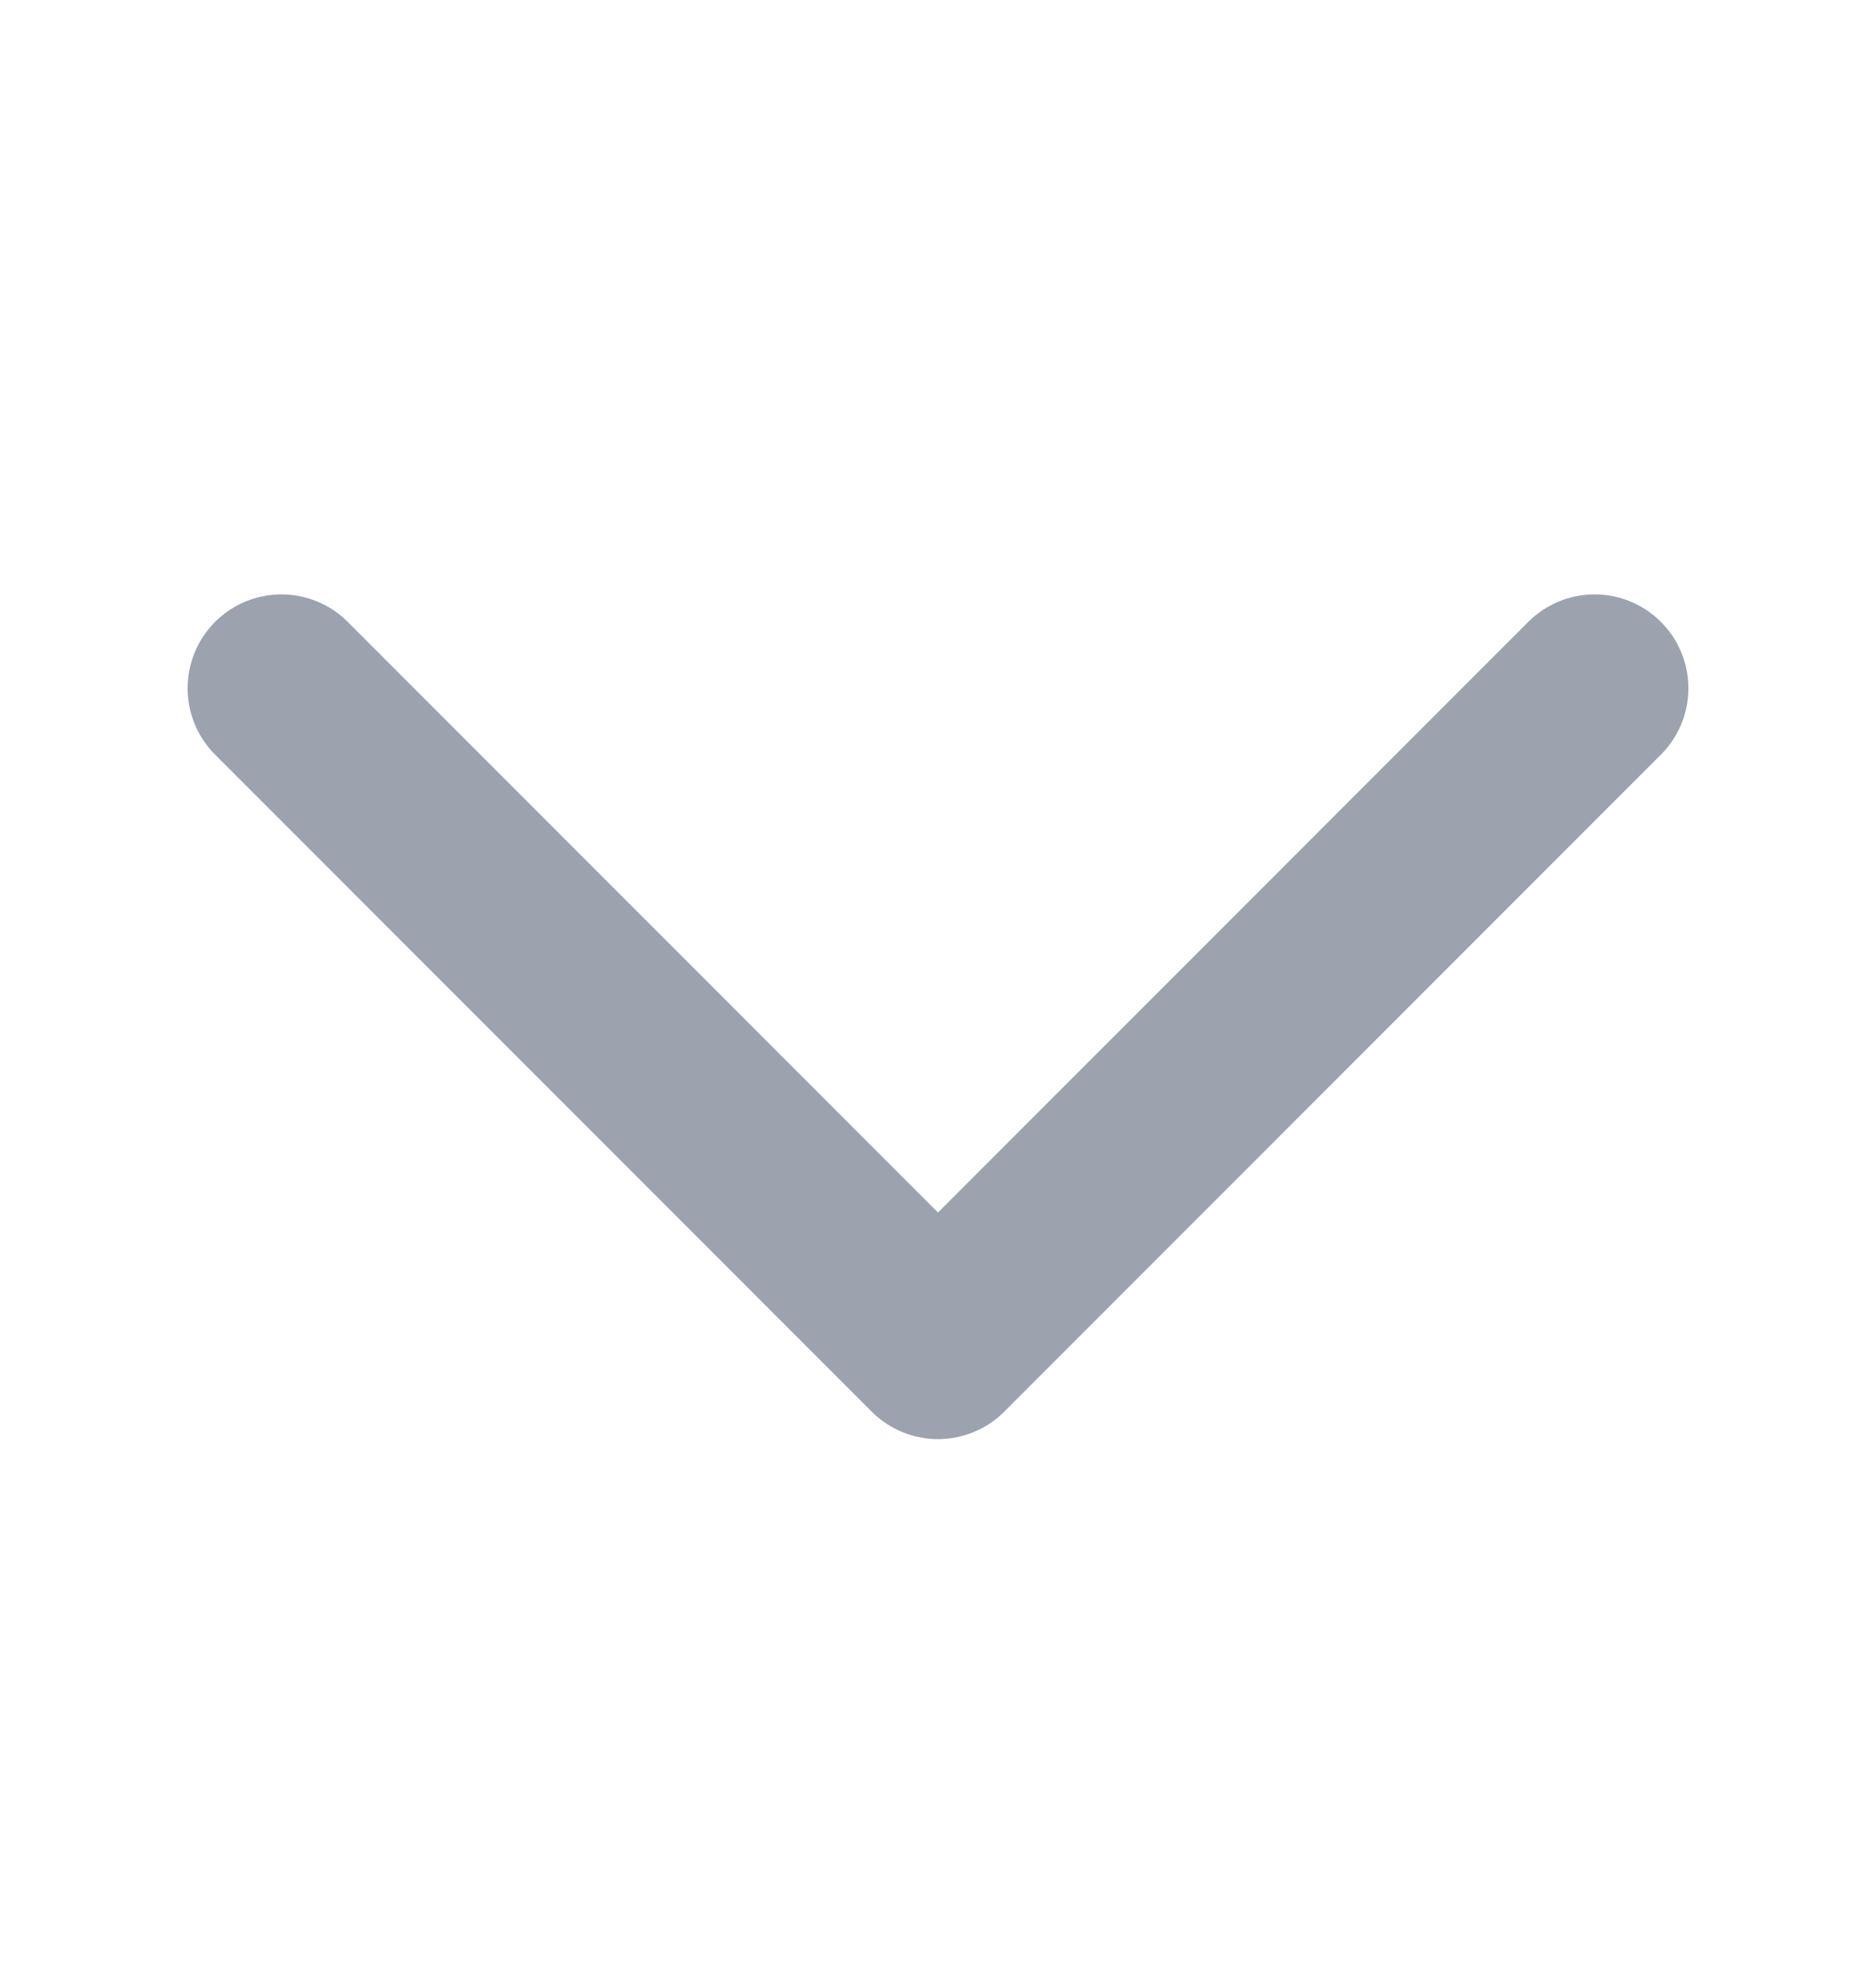 <svg xmlns="http://www.w3.org/2000/svg" width="20" height="21" viewBox="0 0 20 21" fill="none"><path d="M3 7.333L10 14.333L17 7.333" stroke="#9CA3AF" stroke-width="2" stroke-linecap="round" stroke-linejoin="round"></path></svg>